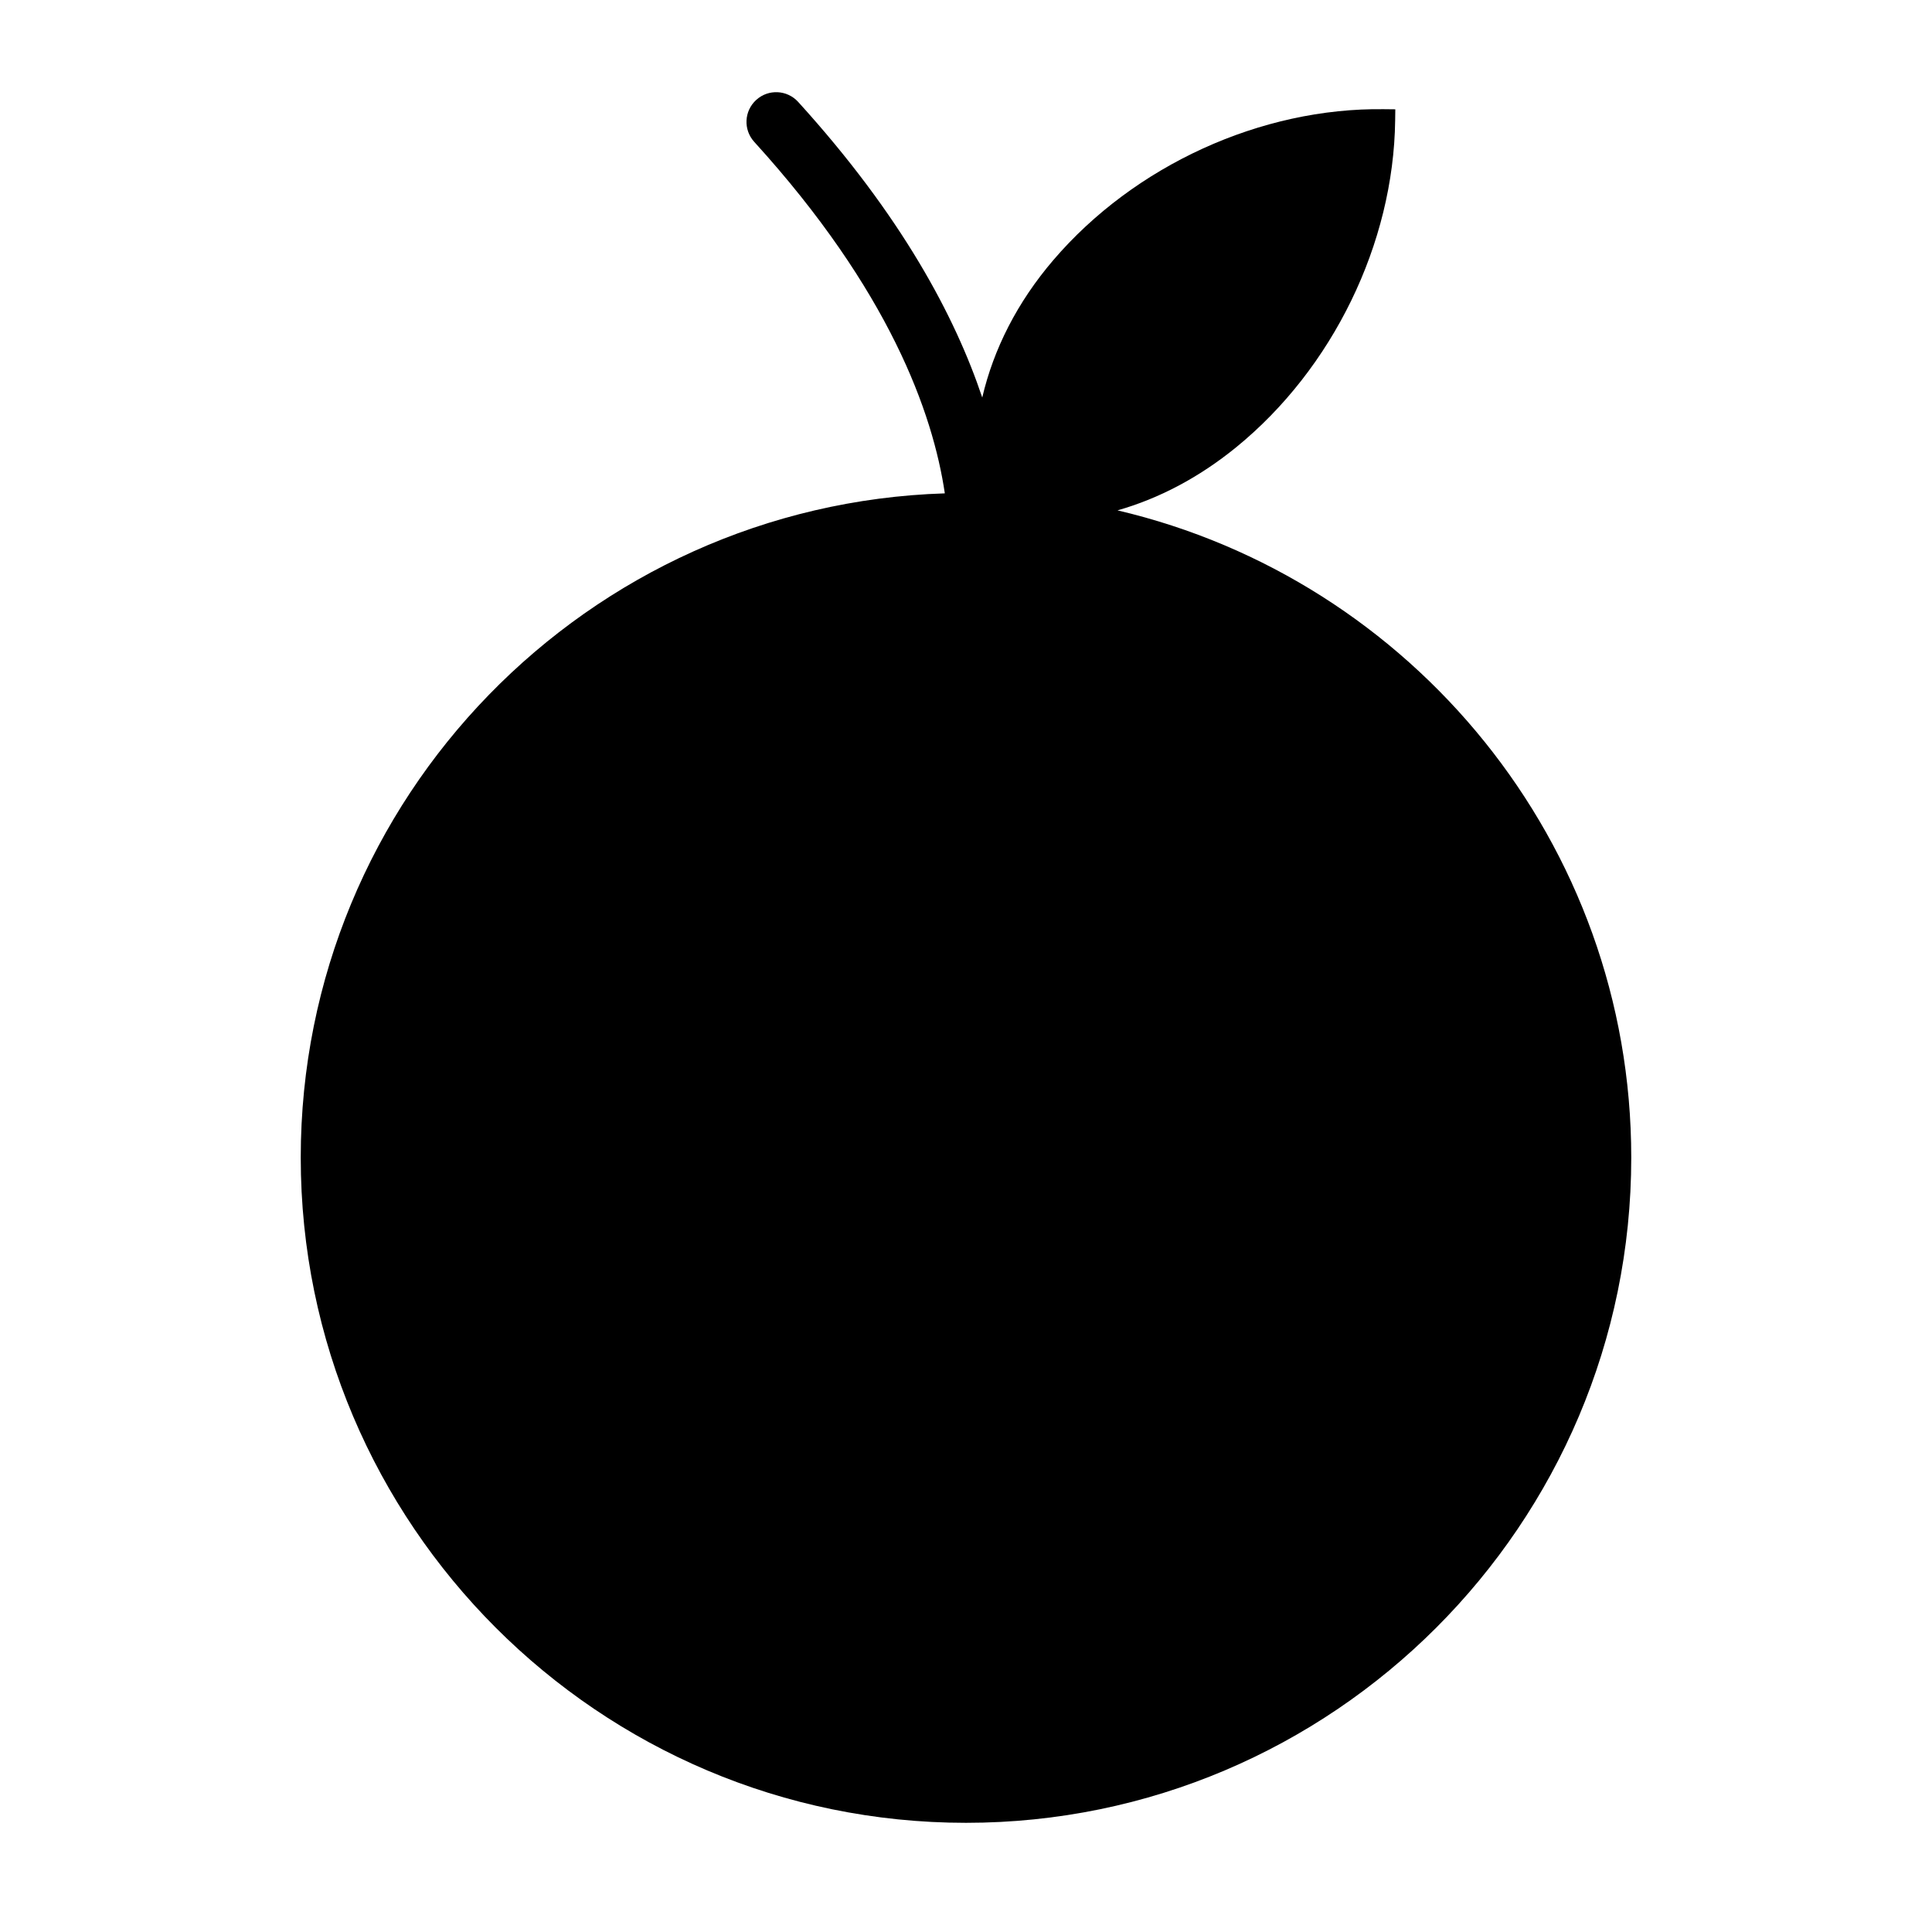 <?xml version="1.0" encoding="UTF-8"?>
<!-- Uploaded to: ICON Repo, www.svgrepo.com, Generator: ICON Repo Mixer Tools -->
<svg fill="#000000" width="800px" height="800px" version="1.1" viewBox="144 144 512 512" xmlns="http://www.w3.org/2000/svg">
 <path d="m440.16 279.25c10.98-3.125 21.617-8.727 31.391-16.68 25.609-20.828 41.77-54.031 42.18-86.648l0.039-2.953-2.945-0.031c-32.645-0.461-66.215 14.906-87.676 39.984-9.562 11.16-15.844 23.582-18.844 36.426-7.184-21.453-21.395-48.215-48.789-78.344-2.926-3.215-7.906-3.453-11.109-0.523-3.223 2.926-3.461 7.906-0.523 11.121 35.777 39.344 47.348 71.832 50.504 93.145-94.621 3.004-170.69 80.699-170.69 176.02 0 97.211 79.09 176.3 176.3 176.3s176.3-79.09 176.3-176.3c0-83.379-58.246-153.26-136.14-171.51z" fill-rule="evenodd"/>
</svg>